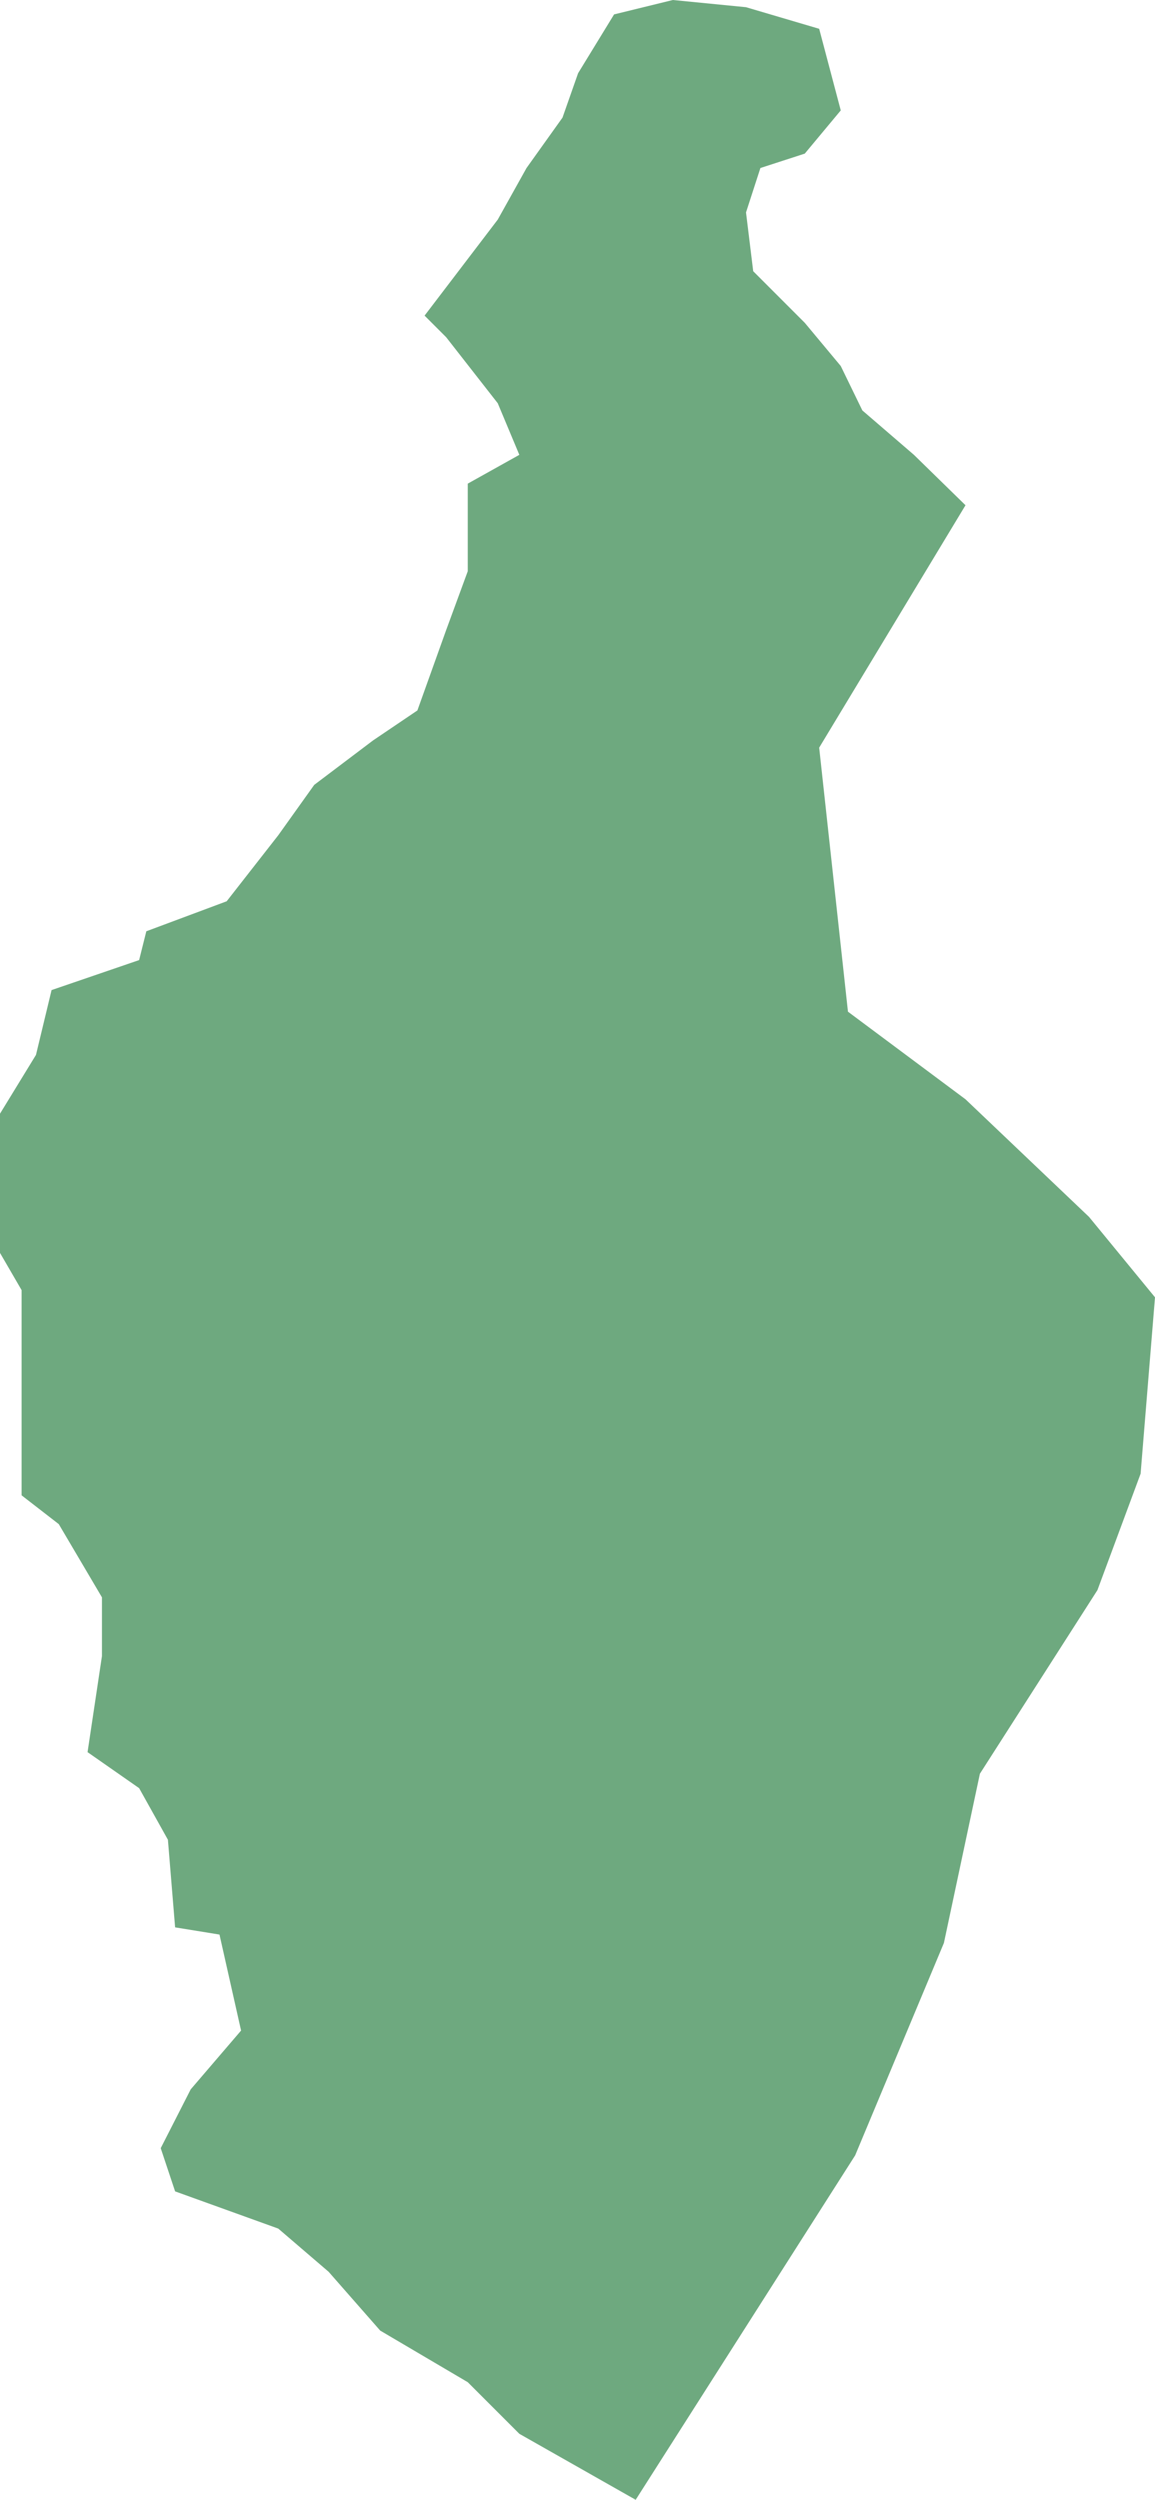 <?xml version="1.0" encoding="UTF-8"?>
<!DOCTYPE svg PUBLIC "-//W3C//DTD SVG 1.1//EN" "http://www.w3.org/Graphics/SVG/1.1/DTD/svg11.dtd">
<!-- Creator: CorelDRAW X8 -->
<svg xmlns="http://www.w3.org/2000/svg" xml:space="preserve" width="100%" height="100%" version="1.1" shape-rendering="geometricPrecision" text-rendering="geometricPrecision" image-rendering="optimizeQuality" fill-rule="evenodd" clip-rule="evenodd"
viewBox="0 0 963 2083"
 xmlns:xlink="http://www.w3.org/1999/xlink">
 <g id="Layer_x0020_1">
  <g id="Layers">
   <g id="India_Districts_selection">
    <polygon fill="#6EA97F" points="530,2083 433,2028 390,1985 317,1942 274,1893 232,1857 146,1826 134,1790 159,1741 201,1692 183,1612 146,1606 140,1533 116,1490 73,1460 85,1380 85,1331 49,1270 18,1246 18,1075 0,1044 0,928 30,879 43,825 116,800 122,776 189,751 232,696 262,654 311,617 348,592 372,525 390,476 390,403 433,379 415,336 372,281 354,263 415,183 439,140 469,98 482,61 512,12 561,0 622,6 683,24 701,92 671,128 634,140 622,177 628,226 671,269 701,305 719,342 762,379 805,421 683,623 707,843 805,916 908,1014 963,1081 951,1228 915,1325 817,1478 787,1619 713,1796 "/>
   </g>
  </g>
 </g>
</svg>
